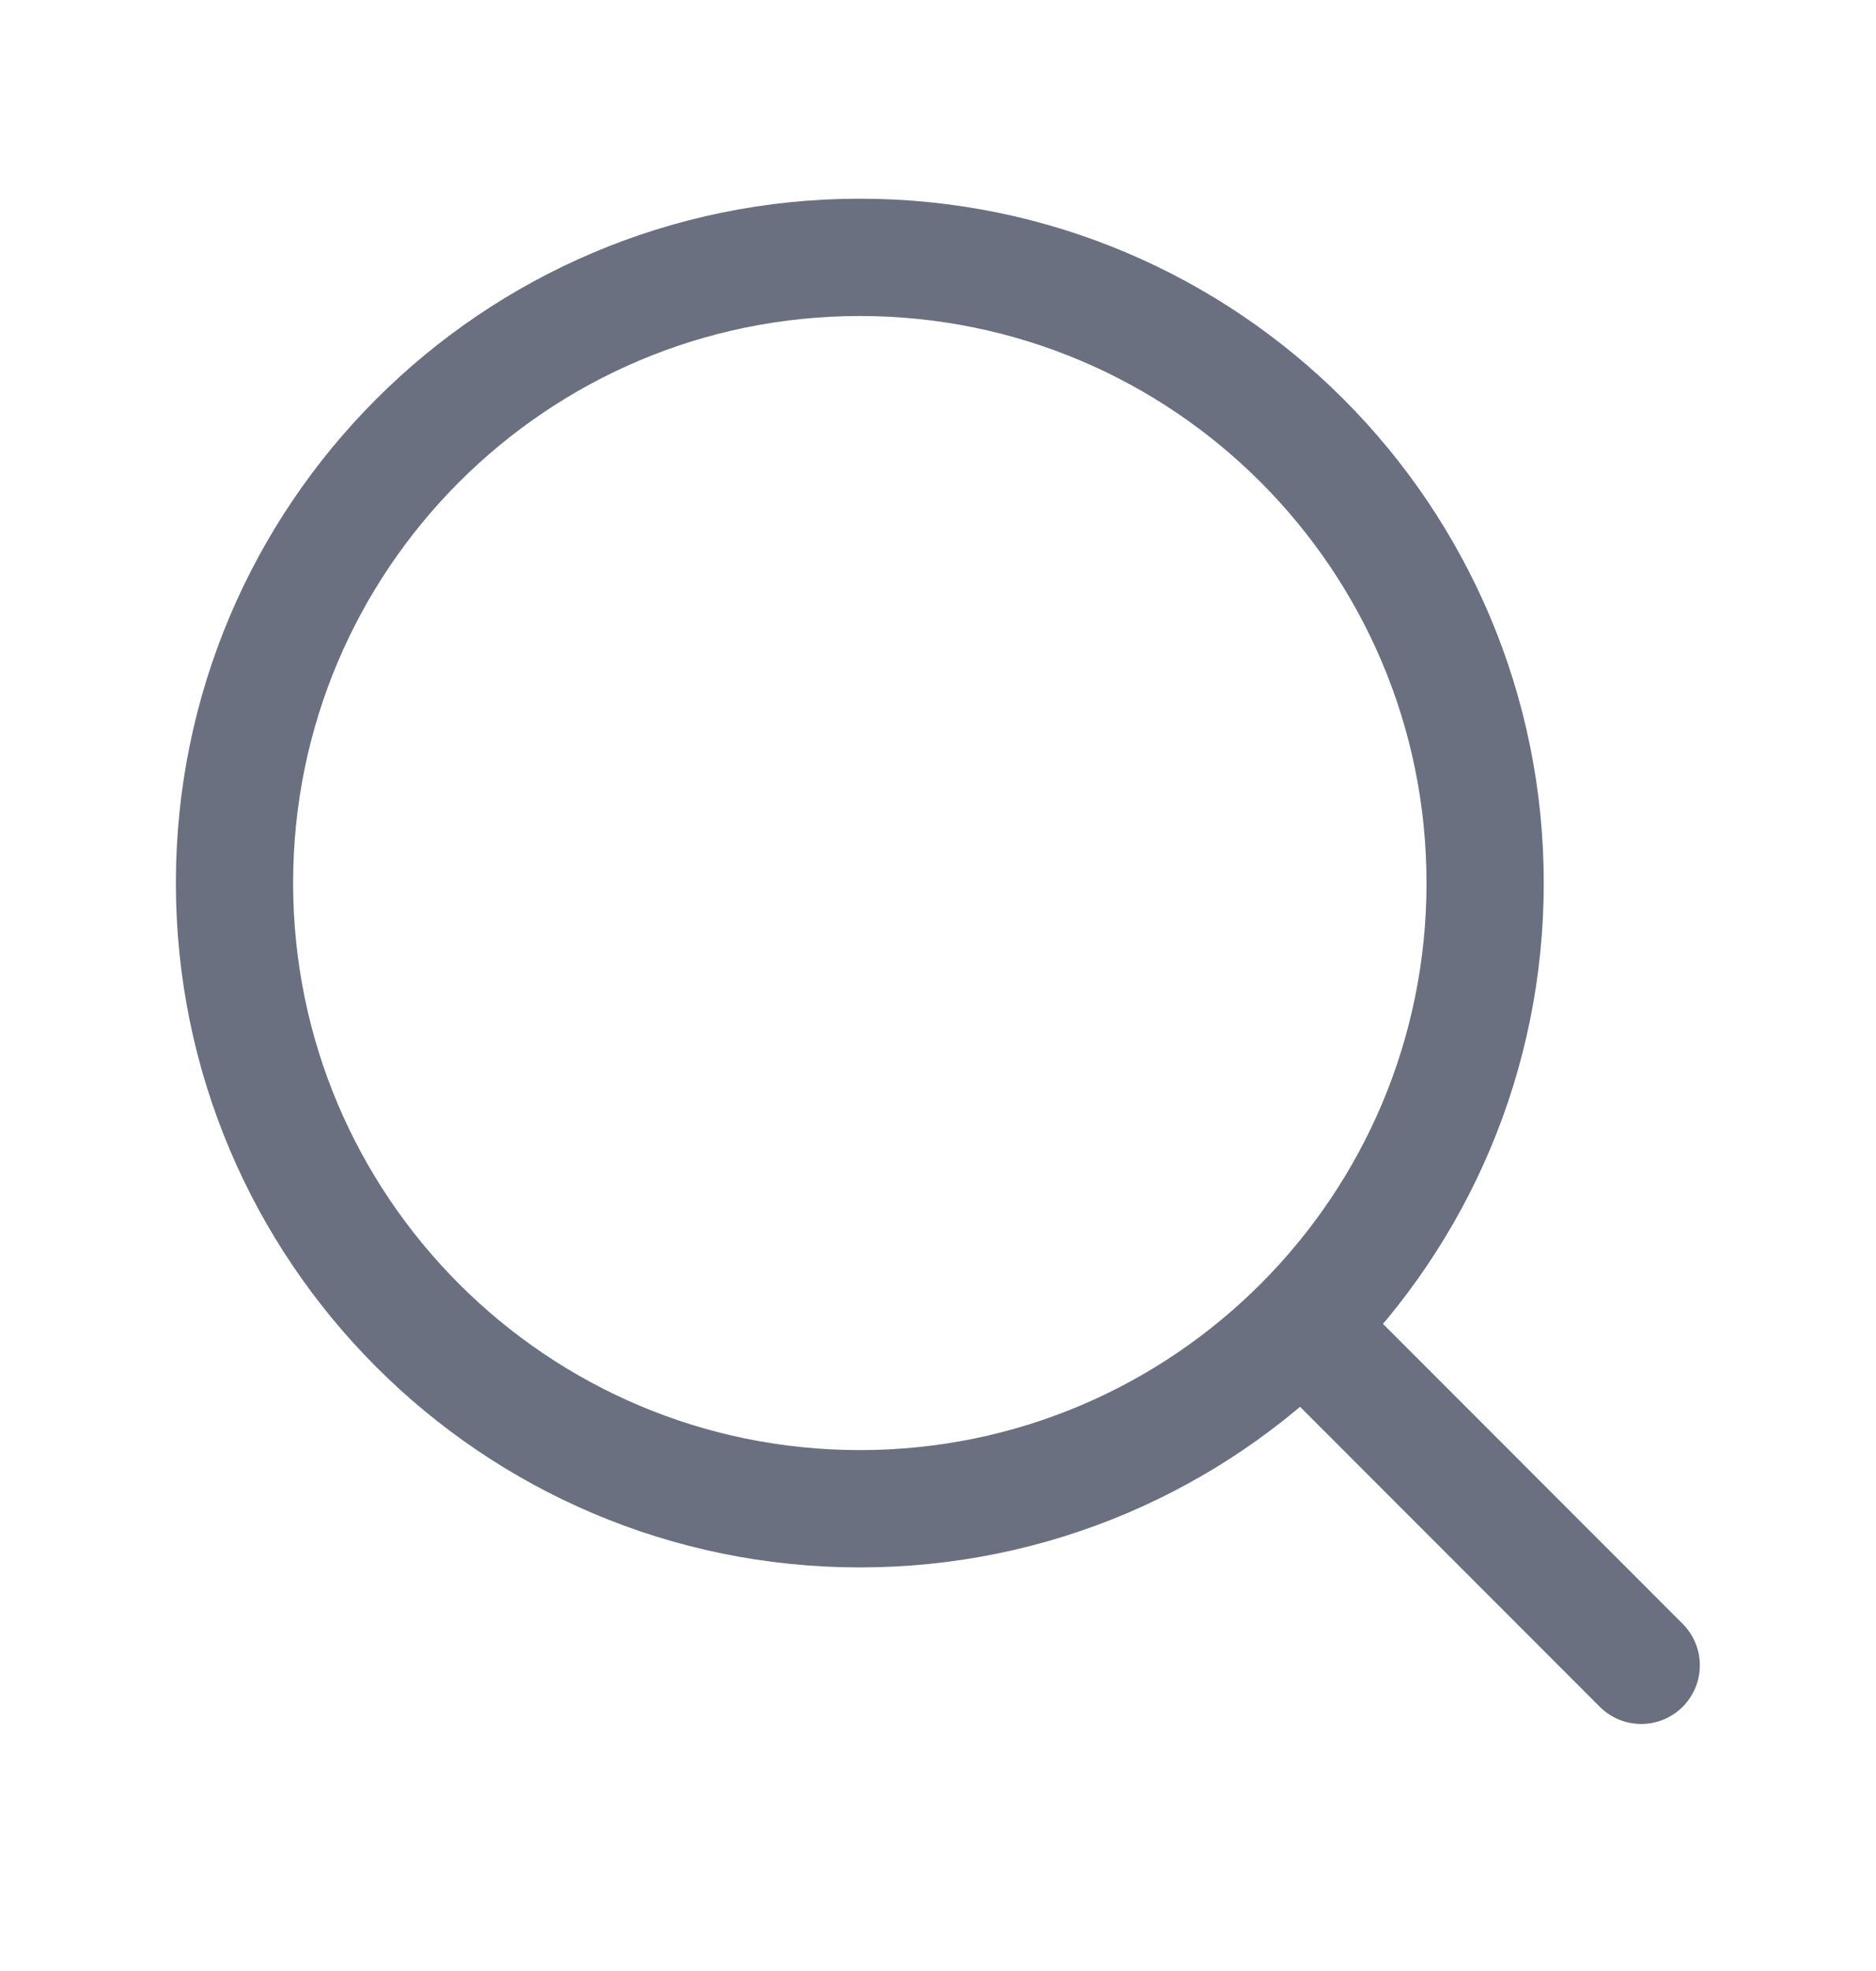 <svg width="20" height="21" viewBox="0 0 20 21" fill="none" xmlns="http://www.w3.org/2000/svg">
<path d="M14.164 14.409L17.497 17.743" stroke="#6B7080" stroke-width="1.25" stroke-linecap="round" stroke-linejoin="round"/>
<path d="M2.5 9.408C2.5 13.09 5.485 16.075 9.167 16.075C11.011 16.075 12.68 15.326 13.887 14.116C15.09 12.91 15.833 11.246 15.833 9.408C15.833 5.726 12.849 2.742 9.167 2.742C5.485 2.742 2.5 5.726 2.5 9.408Z" stroke="#6B7080" stroke-width="1.25" stroke-linecap="round" stroke-linejoin="round"/>
</svg>
